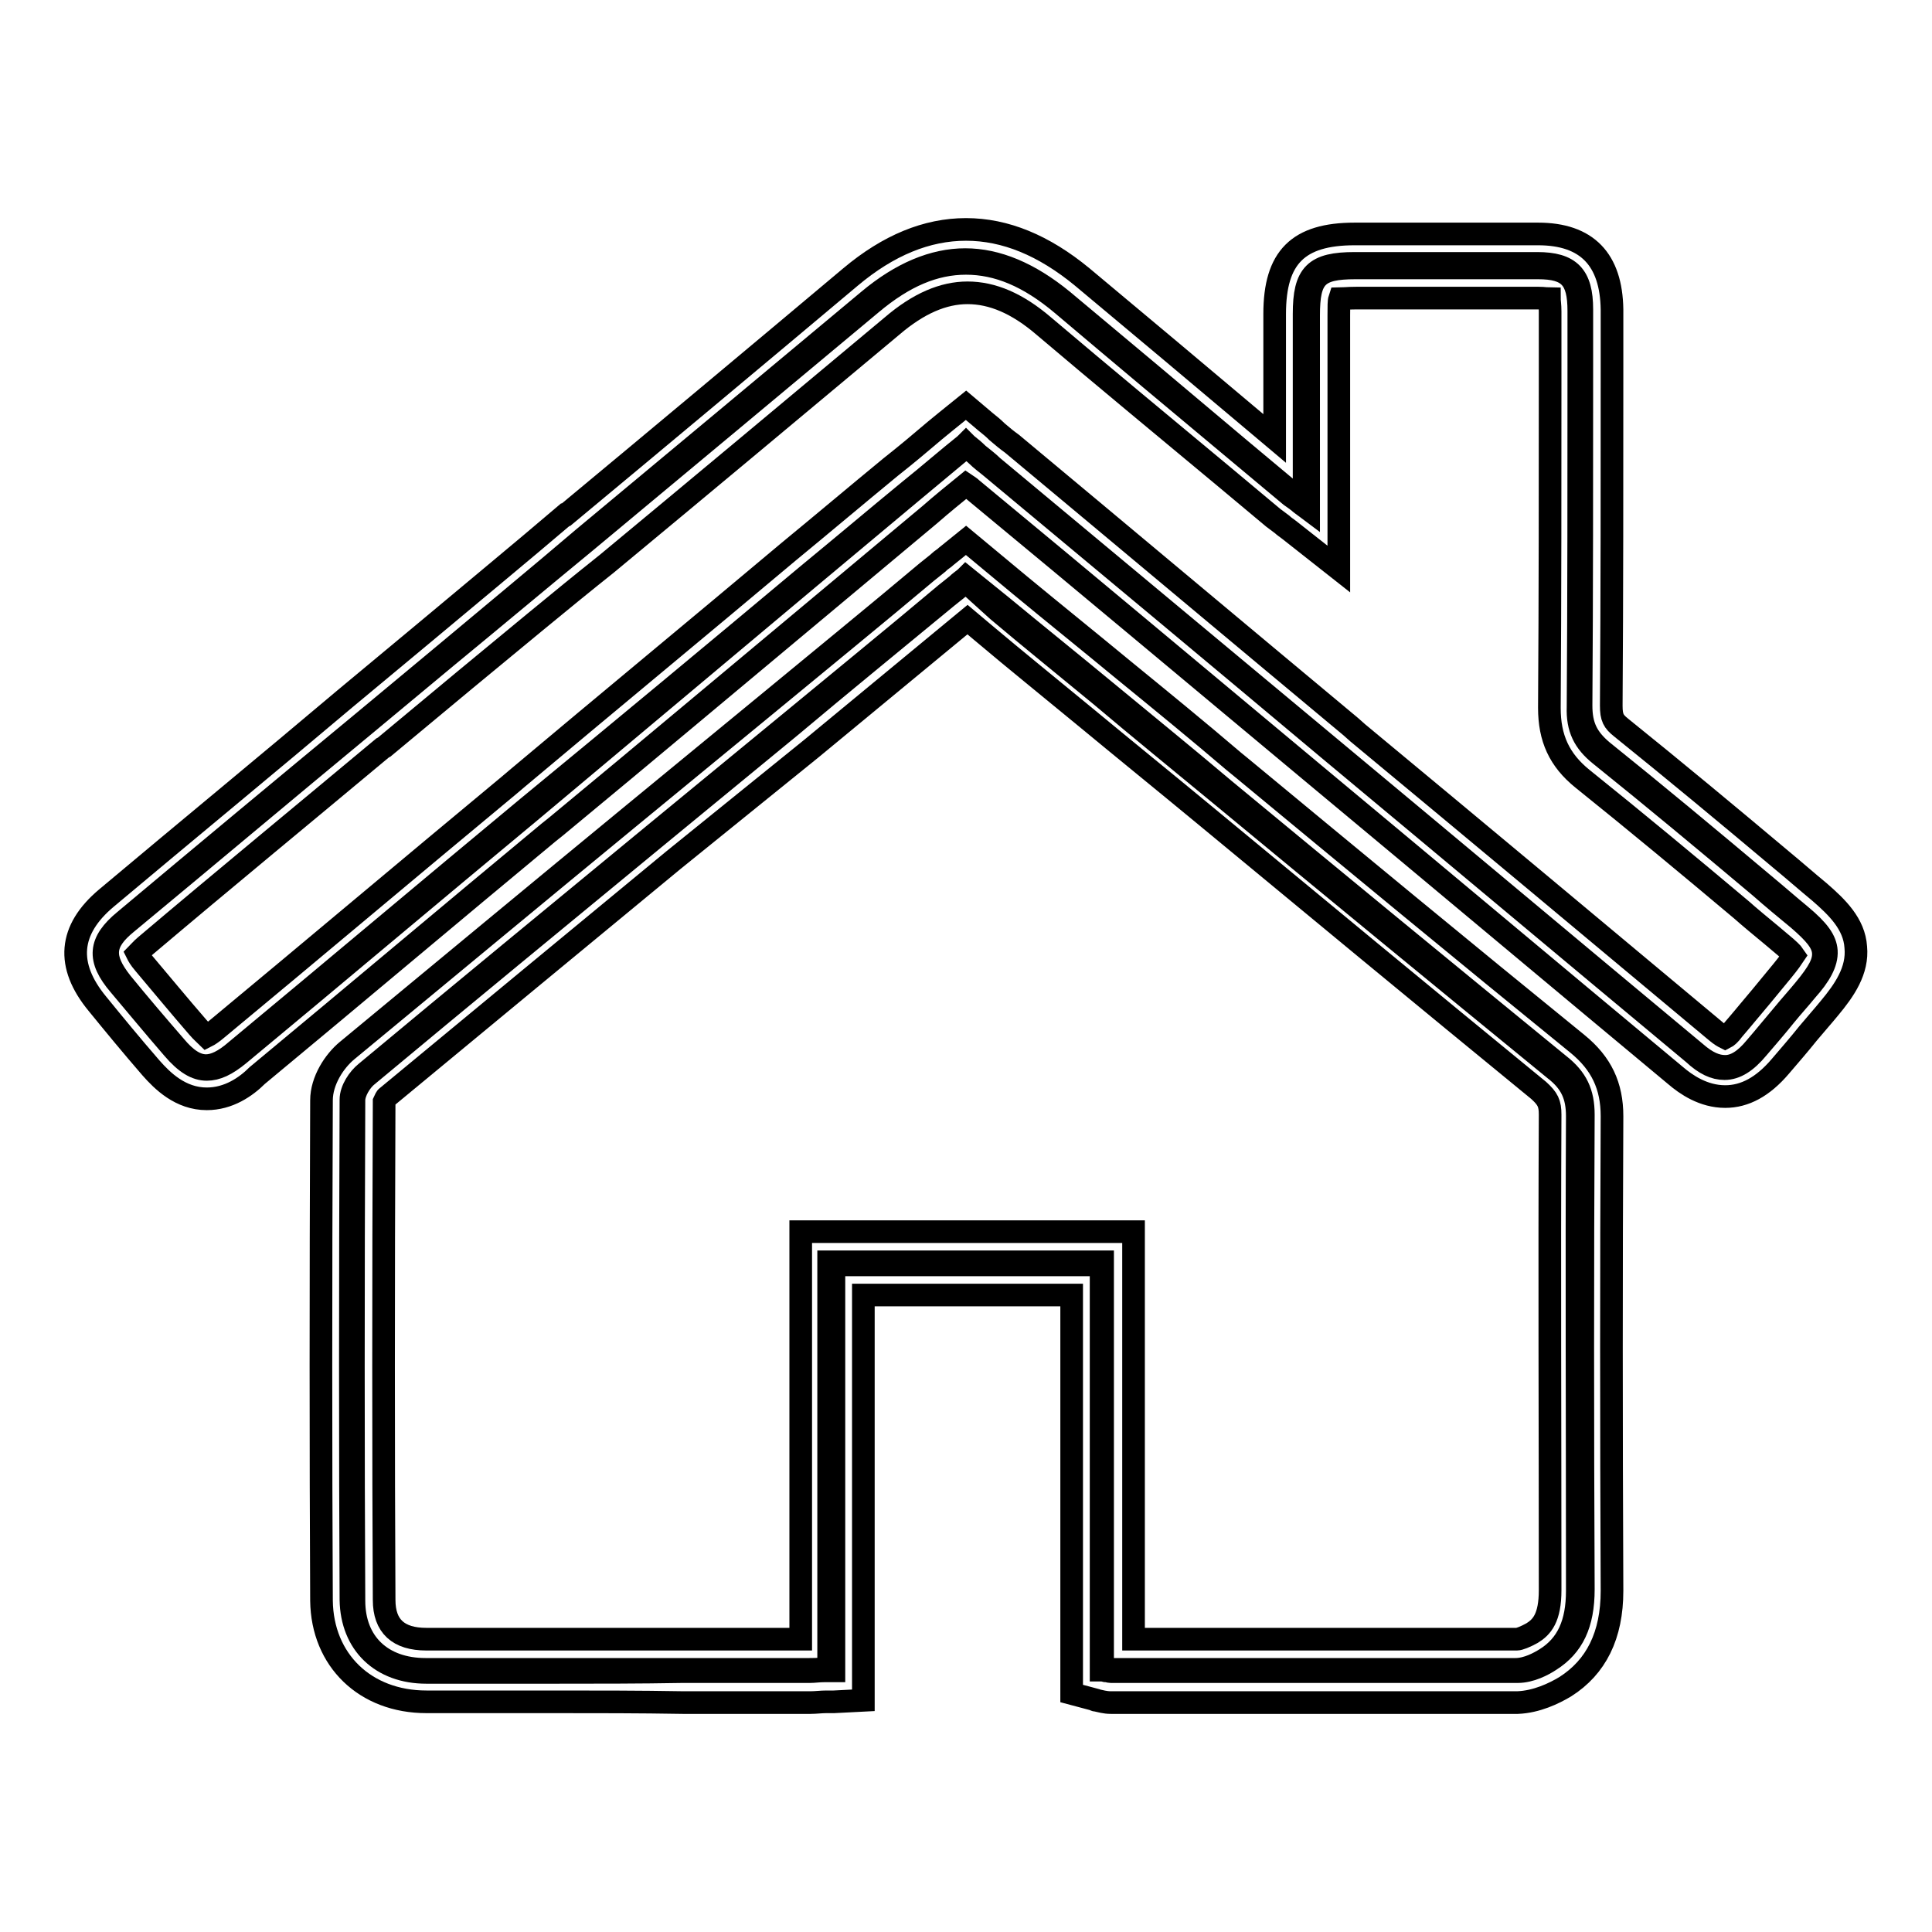 <?xml version="1.0" encoding="utf-8"?>
<!-- Svg Vector Icons : http://www.onlinewebfonts.com/icon -->
<!DOCTYPE svg PUBLIC "-//W3C//DTD SVG 1.1//EN" "http://www.w3.org/Graphics/SVG/1.1/DTD/svg11.dtd">
<svg version="1.1" xmlns="http://www.w3.org/2000/svg" xmlns:xlink="http://www.w3.org/1999/xlink" x="0px" y="0px" viewBox="0 0 256 256" enable-background="new 0 0 256 256" xml:space="preserve">
<g><g><path stroke-width="3" fill-opacity="0" stroke="#000000"  d="M127.6,66.2"/><path stroke-width="3" fill-opacity="0" stroke="#000000"  d="M73.4,221.6c-5.6,0-11.3,0-16.9,0c-6,0-9.9-3.8-10-9.6c-0.1-19.9-0.1-41,0-66.3c0-1.3,1-2.8,2-3.6c12.6-10.5,25.5-21.1,38-31.4l18-14.8c6.9-5.7,13.9-11.4,20.8-17.2c0.5-0.4,1-0.8,1.5-1.2c0.3-0.3,0.7-0.6,1.1-0.9l0.1-0.1l4.7,3.8c4.6,3.8,9.2,7.5,13.8,11.3c5.2,4.3,10.5,8.6,15.7,13c14.5,12,29.6,24.4,44.4,36.5c2.3,1.8,3.2,3.7,3.2,6.6c-0.1,20.4-0.1,40.6,0,62.9c0,4.6-1.4,7.5-4.4,9.4c-0.9,0.6-2.6,1.5-4.3,1.5c-7.5,0-15.7,0-25.8,0c-5.6,0-11.2,0-16.8,0c-3.8,0-7.5,0-11.3,0c-0.2,0-0.4-0.1-0.7-0.1c-0.1,0-0.2-0.1-0.4-0.1l-0.2,0v-53.7h-35.4v53.8h-0.2c-0.4,0-0.7,0-1.1,0c-0.7,0-1.3,0.1-1.9,0.1c-5.6,0-11.3,0-16.9,0C84.7,221.6,79.1,221.6,73.4,221.6L73.4,221.6z"/><path stroke-width="3" fill-opacity="0" stroke="#000000"  d="M128,77.1c-0.3,0.3-0.7,0.5-1,0.8c-0.5,0.4-1,0.8-1.5,1.2c-6.9,5.7-13.9,11.4-20.8,17.2l-18,14.8c-12.5,10.3-25.4,20.9-38,31.4c-0.9,0.7-1.8,2.2-1.8,3.3c-0.1,25.4-0.1,46.4,0,66.3c0,5.6,3.7,9.1,9.5,9.1c11.3,0,22.6,0,33.9,0c5.6,0,11.3,0,16.9,0c0.6,0,1.2,0,1.8-0.1c0.3,0,0.6,0,0.8,0v-53.9h36.3v53.8c0.1,0,0.1,0,0.2,0.1c0.3,0.1,0.4,0.1,0.6,0.1c3.8,0,7.5,0,11.3,0c5.6,0,11.2,0,16.8,0c10.1,0,18.3,0,25.8,0c1.6,0,3.2-0.9,4-1.4c2.9-1.8,4.2-4.7,4.2-9c0-22.3-0.1-42.5,0-62.9c0-2.7-0.8-4.5-3-6.2c-14.8-12.1-29.9-24.5-44.4-36.5c-5.2-4.3-10.5-8.6-15.7-13c-4.6-3.8-9.2-7.5-13.7-11.3L128,77.1L128,77.1z"/><path stroke-width="3" fill-opacity="0" stroke="#000000"  d="M73.4,225.5c-5.6,0-11.3,0-16.9,0c-8.1,0-13.8-5.5-13.9-13.4c-0.1-19.9-0.1-41,0-66.3c0-2.6,1.7-5.2,3.4-6.6c12.7-10.5,25.6-21.2,38-31.4l18-14.8c6.9-5.7,13.9-11.4,20.8-17.2c0.5-0.4,1-0.8,1.5-1.2l0.1-0.1c0.3-0.3,0.7-0.5,1-0.8l2.6-2.1l7.1,5.9c4.6,3.8,9.2,7.5,13.8,11.3c4.9,4,9.8,8,14.6,12.1l1.1,0.9c14.5,12,29.5,24.4,44.4,36.5c3.2,2.6,4.6,5.6,4.6,9.6c-0.1,20.4-0.1,40.6,0,62.9c0,5.9-2.1,10.1-6.2,12.7c-1.5,0.9-3.8,2-6.3,2.1c-7.5,0-15.7,0-25.8,0c-5,0-9.9,0-14.9,0h-2.1c-3.7,0-7.4,0-11.1,0c-0.8,0-1.4-0.2-1.9-0.3h0c-0.1,0-0.2,0-0.3-0.1l-3-0.8v-52.8h-27.6v53.7l-3.9,0.2c-0.3,0-0.6,0-0.9,0h-0.1c-0.7,0-1.4,0.1-2.1,0.1c-5.6,0-11.3,0-16.9,0C84.7,225.5,79.1,225.5,73.4,225.5L73.4,225.5z"/><path stroke-width="3" fill-opacity="0" stroke="#000000"  d="M50.9,146c-0.1,25.2-0.1,46.2,0,66c0,3.5,1.9,5.2,5.6,5.2c5.8,0,11.7,0,17.5,0h19.1c4.3,0,8.6,0,13,0v-54h44.1v54c2.7,0,5.5,0,8.2,0h0.7c5.3,0,10.7,0,16.1,0c10,0,18.2,0,25.8,0c0.3,0,1.1-0.3,2-0.8c1.3-0.8,2.4-2,2.4-5.7c0-22.3-0.1-42.5,0-63c0-1.5-0.3-2.1-1.5-3.2c-14.9-12.2-29.9-24.6-44.4-36.6l0,0c-5.2-4.3-10.5-8.6-15.7-12.9c-4.6-3.8-9.2-7.5-13.7-11.3l-1.9-1.6c-6.9,5.7-13.8,11.4-20.7,17.1L89.2,114c-12.5,10.3-25.3,20.9-38,31.4C51.1,145.5,51,145.8,50.9,146L50.9,146z"/><path stroke-width="3" fill-opacity="0" stroke="#000000"  d="M27.4,141.7c-1.4,0-2.8-0.8-4.5-2.8c-2.6-3-4.9-5.8-7.1-8.4c-2.9-3.4-2.7-5.7,0.7-8.5c10.5-8.8,21.2-17.7,31.6-26.3c3.6-3,7.1-5.9,10.7-8.9c6.2-5.2,12.4-10.3,18.5-15.5c12.4-10.3,25.2-21,37.8-31.5c4.3-3.6,8.6-5.4,12.8-5.4c4.2,0,8.5,1.8,12.9,5.4c7.9,6.6,15.9,13.3,23.6,19.8l6.7,5.6c0.3,0.2,0.6,0.5,1.1,0.8c0.2,0.1,0.4,0.3,0.6,0.4c0-2.8,0-5.6,0-8.4c0-5.6,0-11,0-16.4c0-5.3,1.4-6.7,6.7-6.7h12.1c4,0,8.1,0,12.1,0c4.3,0,5.9,1.6,5.9,6.1v7.6c0,14.7,0,29.9-0.1,44.9c0,2.7,0.8,4.3,2.8,6c7.1,5.7,14.3,11.7,21.2,17.5c1.7,1.4,3.4,2.9,5.1,4.3c2.4,2,3.3,3.3,3.4,4.7c0.1,1.6-0.9,3.3-2.6,5.2c-0.9,1.1-1.9,2.2-2.8,3.3c-1.2,1.5-2.5,3-3.7,4.4c-1.5,1.8-2.9,2.7-4.4,2.7c-1.3,0-2.6-0.6-4.1-2c-16.1-13.4-32.2-26.9-48.3-40.3c-14.9-12.5-29.9-25-44.8-37.4c-0.6-0.5-1.3-1-1.9-1.6c-0.4-0.4-0.9-0.7-1.4-1.1c-2.4,2-4.8,4-7.2,6c-4.4,3.7-9,7.5-13.4,11.2C95,86.8,82.6,97.2,70.3,107.5c-12.9,10.7-25.7,21.5-38.6,32.2C30,141.1,28.7,141.7,27.4,141.7L27.4,141.7z"/><path stroke-width="3" fill-opacity="0" stroke="#000000"  d="M128,34.9c-4.2,0-8.2,1.7-12.5,5.3c-12.6,10.5-25.4,21.2-37.8,31.5C71.5,76.8,65.3,82,59.1,87.1c-3.6,3-7.1,5.9-10.7,8.9c-10.4,8.6-21.1,17.6-31.6,26.3c-3.2,2.6-3.3,4.6-0.7,7.9c2.2,2.7,4.5,5.4,7.1,8.4c1.5,1.8,2.8,2.6,4.1,2.6c1.1,0,2.4-0.6,4-2c12.9-10.7,25.7-21.5,38.6-32.2C82.3,96.8,94.7,86.5,107,76.2c4.5-3.7,9-7.5,13.5-11.2c2.5-2,4.9-4.1,7.4-6.1l0.1-0.1l0.1,0.1c0.5,0.4,1,0.8,1.5,1.3c0.6,0.5,1.3,1,1.9,1.6c15,12.5,29.9,24.9,44.9,37.4c16.1,13.4,32.2,26.9,48.3,40.3c1.5,1.3,2.7,1.8,3.9,1.8c1.3,0,2.6-0.8,4-2.5c1.3-1.5,2.5-3,3.7-4.4c0.9-1.1,1.9-2.2,2.8-3.3c1.9-2.3,2.6-3.6,2.5-4.9c-0.1-1.3-1.1-2.5-3.3-4.4c-1.7-1.4-3.4-2.8-5.1-4.3c-6.9-5.8-14.1-11.8-21.2-17.5c-2.1-1.7-3-3.5-2.9-6.3c0.1-15,0.1-30.2,0.1-44.9v-7.6c0-4.3-1.3-5.7-5.4-5.7c-4,0-8.1,0-12.1,0h-12.1c-5.1,0-6.2,1.2-6.2,6.3c0,5.4,0,10.8,0,16.4c0,2.9,0,5.8,0,8.8v0.5l-0.4-0.3c-0.4-0.3-0.7-0.5-0.9-0.7c-0.4-0.3-0.8-0.6-1.1-0.8l-6.7-5.6c-7.8-6.5-15.8-13.2-23.6-19.8C136.3,36.6,132.2,34.9,128,34.9L128,34.9z"/><path stroke-width="3" fill-opacity="0" stroke="#000000"  d="M27.4,145.6L27.4,145.6c-3.5,0-5.9-2.4-7.4-4.1c-2.6-3-4.9-5.8-7.1-8.5c-4.2-5.1-3.8-9.8,1.2-14c10.6-8.9,21.3-17.7,31.6-26.4c3.6-3,7.1-5.9,10.7-8.9c6.2-5.2,12.4-10.3,18.5-15.5l0.1,0c12.4-10.3,25.2-21,37.7-31.5c5-4.2,10.1-6.3,15.3-6.3c5.2,0,10.3,2.1,15.4,6.3c7.9,6.6,15.9,13.3,23.6,19.8l1.9,1.6v-0.1c0-5.6,0-11,0-16.4c0-7.5,3.1-10.6,10.6-10.6h12.1c4,0,8.1,0,12.2,0c6.5,0,9.7,3.4,9.8,10v7.7c0,14.7,0,29.9-0.1,44.8c0,1.6,0.3,2.1,1.3,2.9c7.2,5.8,14.3,11.7,21.2,17.5c1.7,1.4,3.4,2.9,5.1,4.3c2.3,2,4.6,4.2,4.8,7.3c0.3,3.1-1.5,5.7-3.5,8.1c-0.9,1.1-1.8,2.1-2.8,3.3l0,0c-1.2,1.5-2.5,3-3.7,4.4c-2.3,2.7-4.7,4-7.3,4c-2.9,0-5.2-1.6-6.6-2.8c-16.1-13.4-32.2-26.9-48.3-40.3c-15-12.5-29.9-25-44.9-37.4c-0.2-0.2-0.5-0.4-0.8-0.6c-1.6,1.3-3.2,2.6-4.8,4c-4.4,3.7-9,7.5-13.4,11.2c-12,10-24,20.1-36.1,30.1l-1,0.8c-12.9,10.7-25.7,21.5-38.6,32.2C32.6,144,30.3,145.6,27.4,145.6L27.4,145.6z"/><path stroke-width="3" fill-opacity="0" stroke="#000000"  d="M128,53.7l2.6,2.2c0.5,0.4,1,0.8,1.4,1.2l0.1,0.1c0.7,0.6,1.3,1.1,2,1.6c15,12.5,29.9,25,44.9,37.5l0.9,0.8c15.8,13.1,31.6,26.3,47.4,39.5c0.7,0.6,1.1,0.8,1.3,0.9c0.2-0.1,0.6-0.4,1.1-1.1c1.3-1.5,2.5-3,3.7-4.4c0.9-1.1,1.9-2.3,2.8-3.4c0.9-1.1,1.3-1.7,1.5-2c-0.2-0.3-0.7-0.8-1.8-1.7c-1.4-1.2-2.9-2.4-4.3-3.6l-0.8-0.7c-6.9-5.8-14-11.7-21.1-17.4c-3.1-2.5-4.4-5.4-4.4-9.4c0.1-14.9,0.1-30.1,0.1-44.8v-7.7c0-0.9-0.1-1.4-0.1-1.7c-0.2,0-0.7-0.1-1.4-0.1c-4,0-8.1,0-12.1,0h-12.1c-1.2,0-1.9,0.1-2.2,0.1c-0.1,0.3-0.1,1-0.1,2.2c0,5.4,0,10.8,0,16.4v17.2l-6.6-5.2c-0.4-0.3-0.7-0.5-0.9-0.7l0,0c-0.4-0.3-0.8-0.6-1.2-0.9l-6.7-5.6c-7.8-6.5-15.8-13.1-23.7-19.8c-3.5-3-6.8-4.4-10.1-4.4c-3.2,0-6.5,1.4-10,4.4c-12.8,10.7-26.1,21.8-37.8,31.5C74,79.8,67.8,85,61.6,90.1c-3.6,3-7.1,5.9-10.7,8.9l-0.2,0.1c-10.3,8.6-21,17.4-31.4,26.2c-0.6,0.5-0.9,0.9-1.1,1.1c0.1,0.2,0.3,0.6,0.9,1.3c2.2,2.6,4.5,5.4,7.1,8.4c0.6,0.7,1,1,1.2,1.2c0.2-0.1,0.7-0.4,1.4-1c12.9-10.7,25.7-21.5,38.6-32.2l1.3-1.1c11.9-10,23.9-19.9,35.8-29.9c4.5-3.7,9-7.5,13.5-11.2l1.5-1.2c2-1.6,3.9-3.3,5.9-4.9L128,53.7L128,53.7z"/><path stroke-width="3" fill-opacity="0" stroke="#000000"  d="M128,53.7"/></g></g>
</svg>